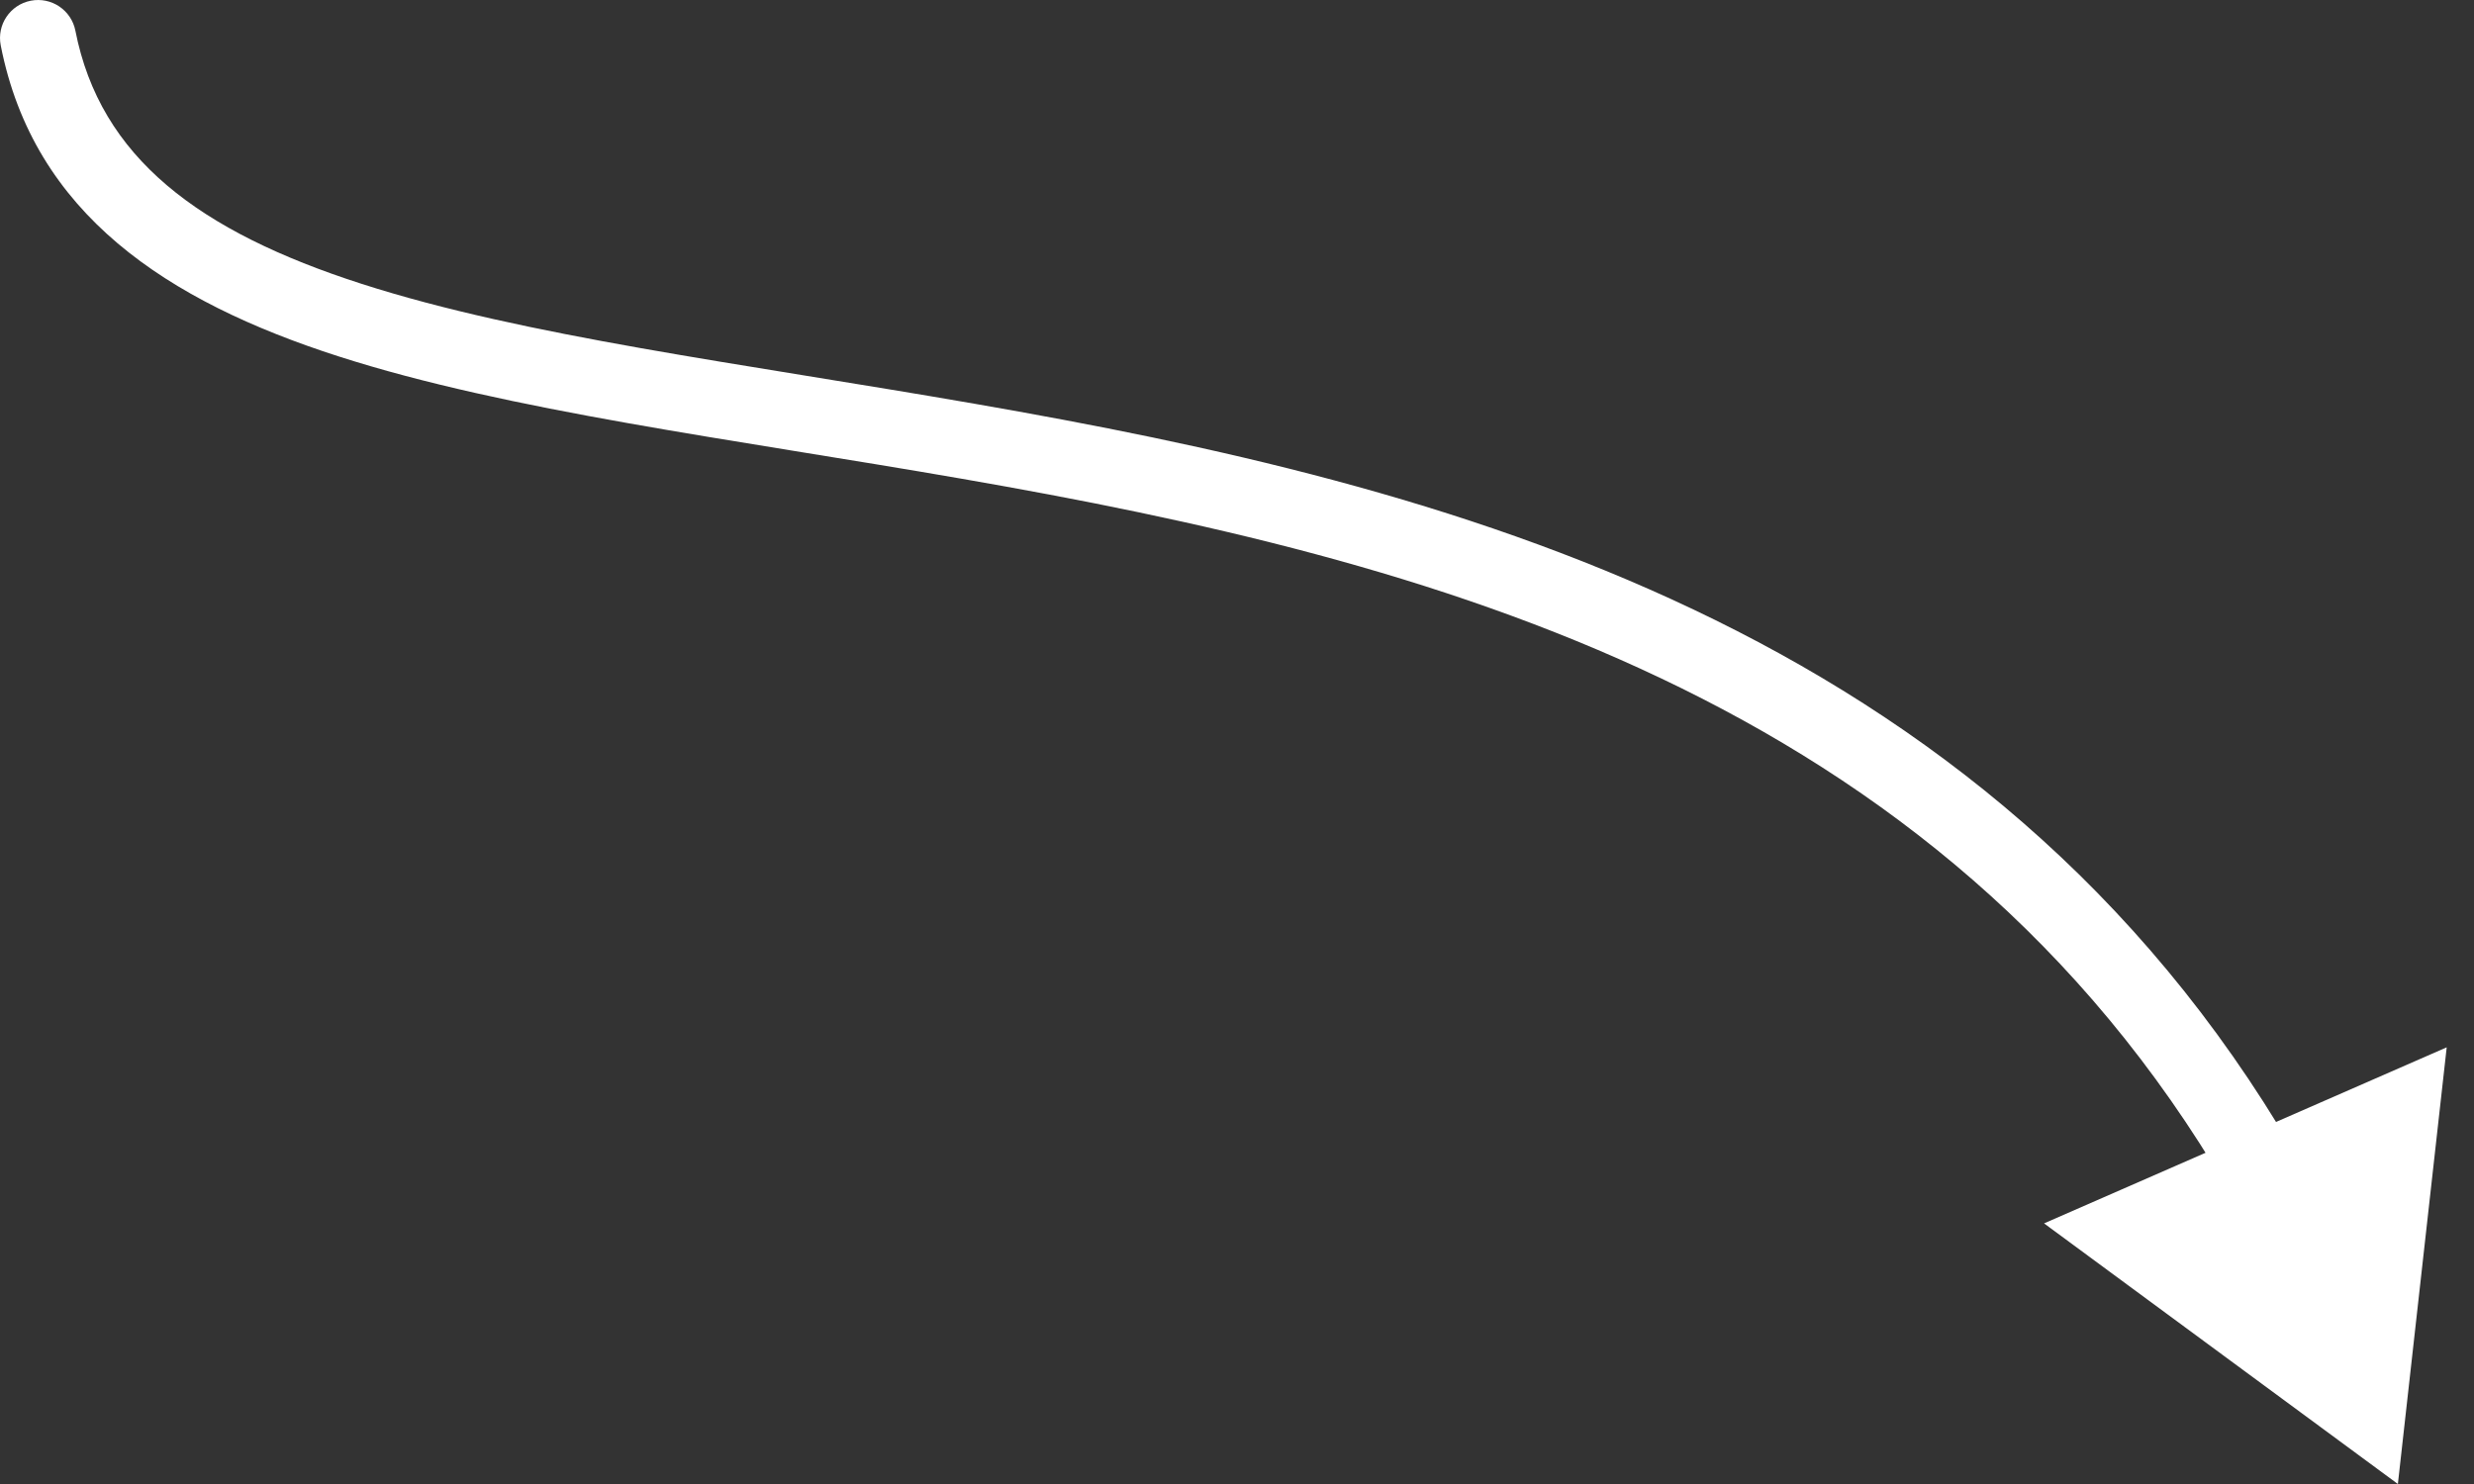 <svg width="65" height="39" viewBox="0 0 65 39" fill="none" xmlns="http://www.w3.org/2000/svg">
    <rect x="0" y="0" width="65" height="39" fill="#333333" stroke="none"/>
    <path
        d="M1.981 0.808C1.875 0.266 1.35 -0.087 0.808 0.019C0.266 0.125 -0.087 0.65 0.019 1.192L1.981 0.808ZM63 39L64.283 27.524L53.704 32.151L63 39ZM0.019 1.192C0.886 5.62 4.387 7.915 8.89 9.364C13.367 10.805 19.227 11.532 25.27 12.582C37.511 14.709 50.917 18.21 58.529 31.254L60.256 30.246C52.148 16.352 37.878 12.743 25.613 10.612C19.403 9.533 13.803 8.844 9.502 7.46C5.228 6.084 2.635 4.145 1.981 0.808L0.019 1.192Z"
        fill="white" />
</svg>